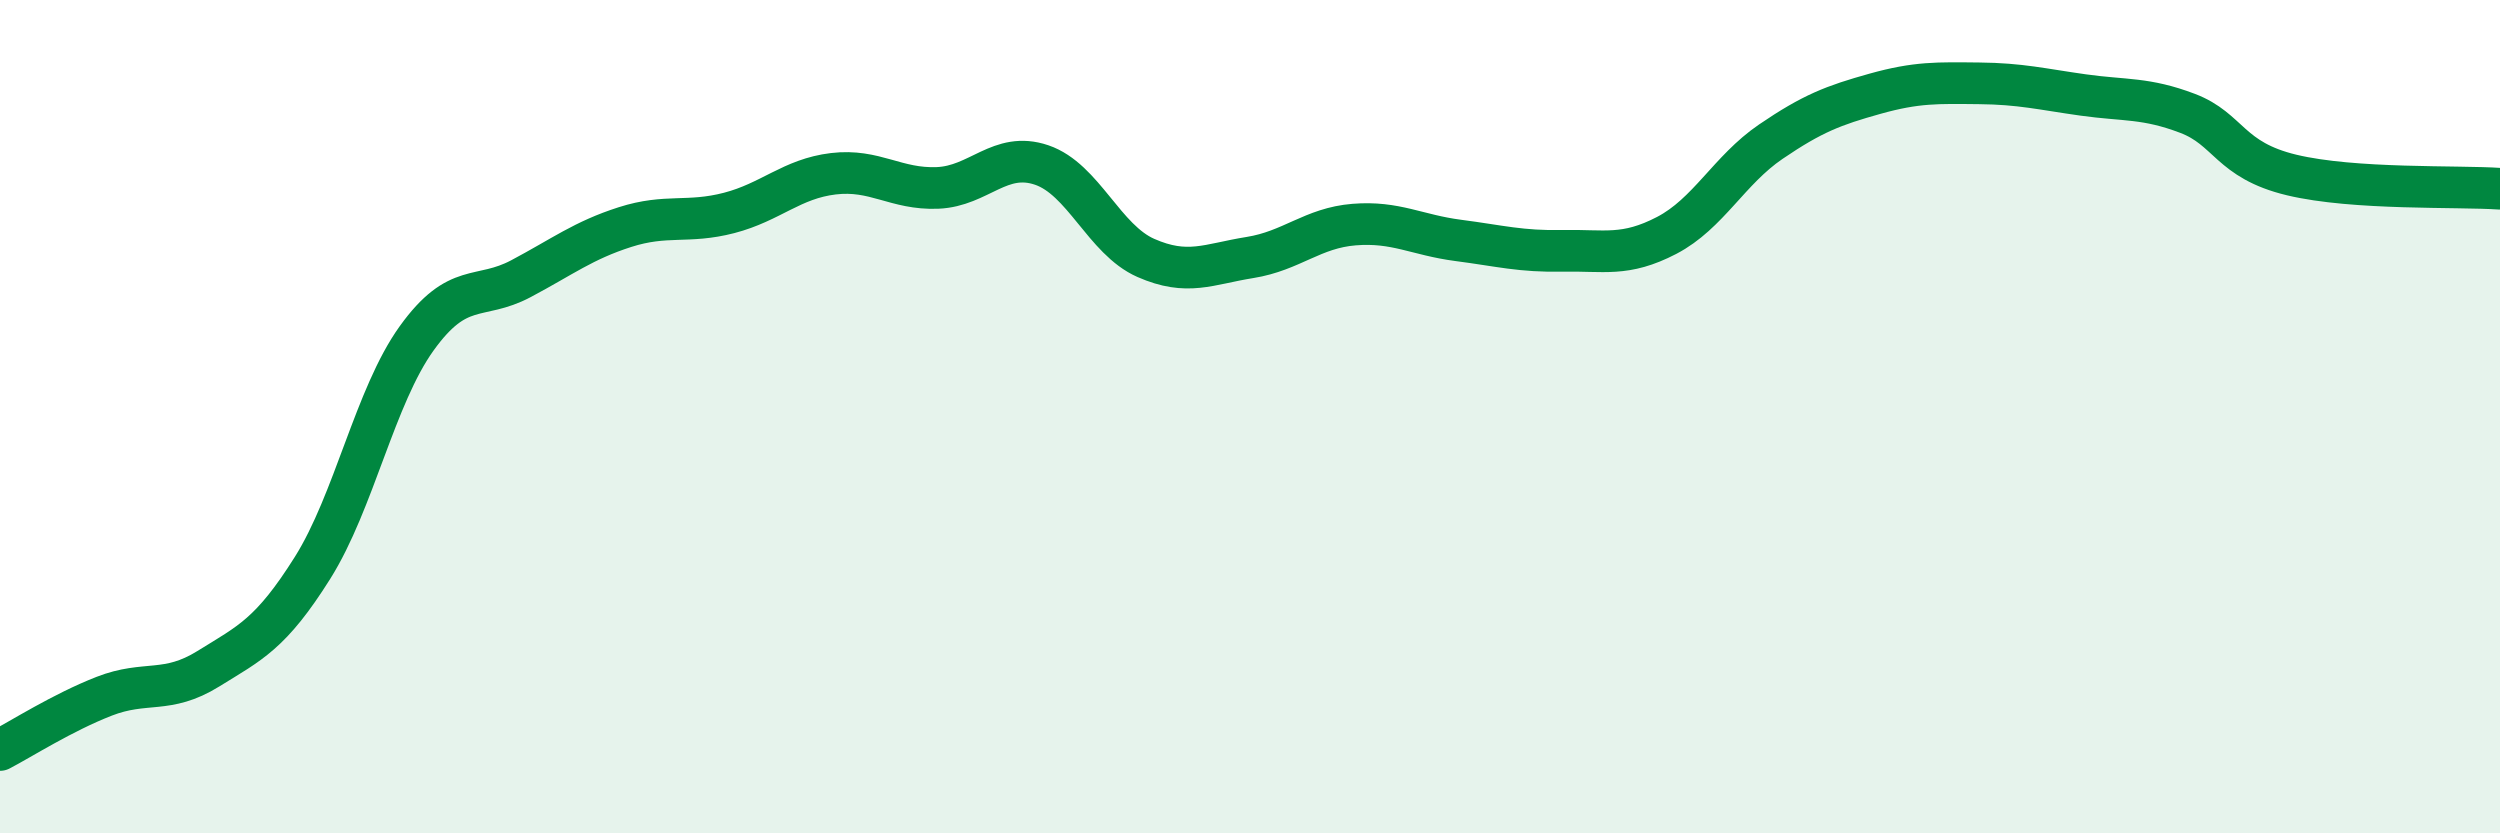 
    <svg width="60" height="20" viewBox="0 0 60 20" xmlns="http://www.w3.org/2000/svg">
      <path
        d="M 0,18 C 0.5,17.74 1.5,17.1 2.5,16.71 C 3.5,16.32 4,16.67 5,16.05 C 6,15.43 6.5,15.22 7.5,13.63 C 8.5,12.04 9,9.51 10,8.12 C 11,6.73 11.5,7.22 12.5,6.69 C 13.5,6.16 14,5.77 15,5.45 C 16,5.13 16.5,5.37 17.5,5.11 C 18.5,4.85 19,4.29 20,4.17 C 21,4.05 21.5,4.55 22.5,4.51 C 23.5,4.47 24,3.62 25,3.96 C 26,4.3 26.5,5.75 27.5,6.19 C 28.5,6.63 29,6.34 30,6.18 C 31,6.02 31.5,5.47 32.5,5.39 C 33.5,5.31 34,5.64 35,5.77 C 36,5.9 36.5,6.04 37.5,6.02 C 38.5,6 39,6.17 40,5.65 C 41,5.13 41.5,4.08 42.5,3.4 C 43.5,2.72 44,2.53 45,2.25 C 46,1.97 46.5,1.99 47.5,2 C 48.5,2.01 49,2.14 50,2.28 C 51,2.42 51.5,2.34 52.5,2.72 C 53.5,3.1 53.5,3.84 55,4.2 C 56.5,4.56 59,4.46 60,4.53L60 20L0 20Z"
        fill="#008740"
        opacity="0.1"
        stroke-linecap="round"
        stroke-linejoin="round"
      />
      <path
        d="M 0,18 C 0.5,17.74 1.5,17.1 2.5,16.71 C 3.5,16.32 4,16.67 5,16.05 C 6,15.43 6.5,15.22 7.5,13.63 C 8.5,12.04 9,9.51 10,8.12 C 11,6.73 11.5,7.22 12.5,6.69 C 13.5,6.16 14,5.77 15,5.45 C 16,5.13 16.5,5.37 17.5,5.11 C 18.5,4.85 19,4.29 20,4.17 C 21,4.05 21.5,4.55 22.5,4.51 C 23.5,4.47 24,3.62 25,3.96 C 26,4.3 26.5,5.75 27.5,6.19 C 28.5,6.63 29,6.34 30,6.18 C 31,6.02 31.5,5.47 32.5,5.39 C 33.5,5.31 34,5.64 35,5.77 C 36,5.9 36.5,6.04 37.5,6.02 C 38.5,6 39,6.17 40,5.65 C 41,5.13 41.5,4.08 42.5,3.4 C 43.5,2.72 44,2.53 45,2.25 C 46,1.97 46.5,1.99 47.5,2 C 48.5,2.01 49,2.14 50,2.28 C 51,2.42 51.5,2.34 52.5,2.72 C 53.5,3.1 53.5,3.84 55,4.2 C 56.5,4.56 59,4.46 60,4.53"
        stroke="#008740"
        stroke-width="1"
        fill="none"
        stroke-linecap="round"
        stroke-linejoin="round"
      />
    </svg>
  